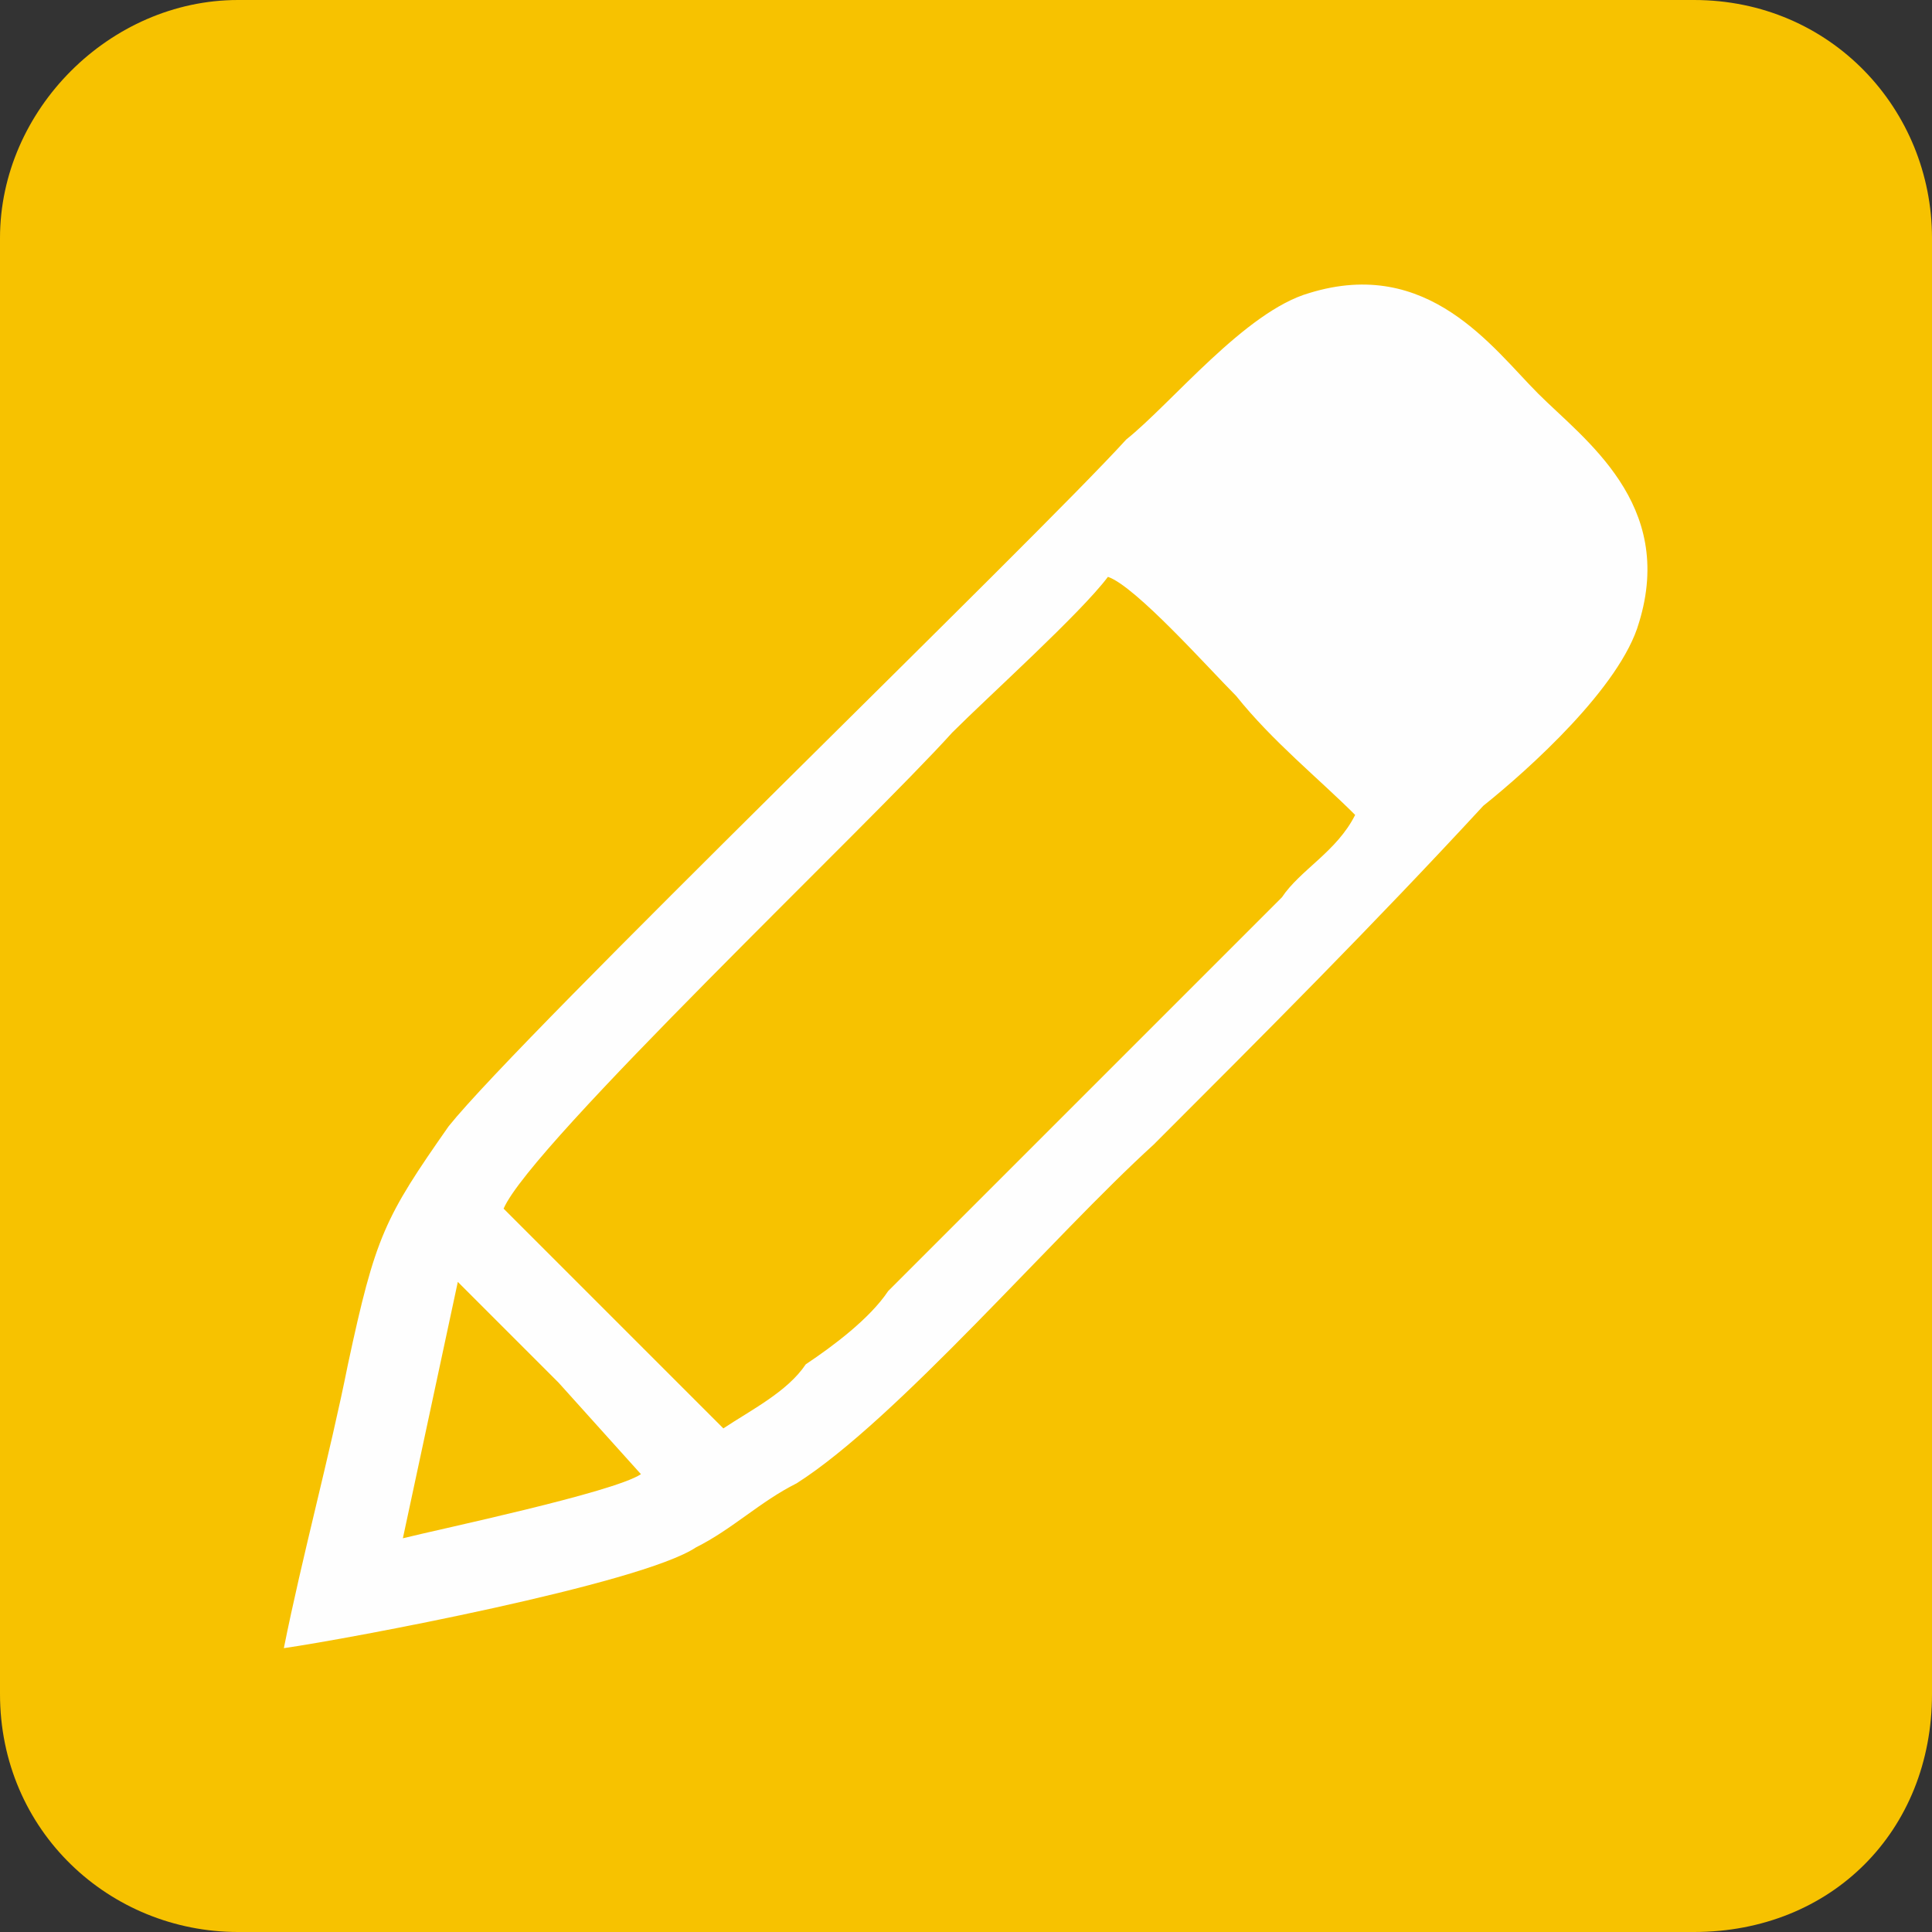 <?xml version="1.0" encoding="UTF-8"?> <!-- Creator: CorelDRAW X7 --> <svg xmlns="http://www.w3.org/2000/svg" xmlns:xlink="http://www.w3.org/1999/xlink" xml:space="preserve" width="14.999mm" height="14.999mm" style="shape-rendering:geometricPrecision; text-rendering:geometricPrecision; image-rendering:optimizeQuality; fill-rule:evenodd; clip-rule:evenodd" viewBox="0 0 211 211"><rect x="0" y="0" width="211" height="211" fill="#333333" stroke="none"/> <defs> <style type="text/css"> <![CDATA[ .fil1 {fill:#FEFEFE} .fil0 {fill:#F7C200} ]]> </style> </defs> <g id="Layer_x0020_1">  <path class="fil0" d="M26 0l159 0c15,0 26,12 26,26l0 159c0,15 -11,26 -26,26l-159 0c-14,0 -26,-11 -26,-26l0 -159c0,-14 12,-26 26,-26z"></path> <path class="fil1" d="M31 180c7,-1 39,-7 45,-11 4,-2 7,-5 11,-7 11,-7 28,-27 39,-37 12,-12 24,-24 36,-37 5,-4 15,-13 17,-20 4,-13 -6,-20 -11,-25 -5,-5 -12,-15 -25,-11 -7,2 -15,12 -20,16 -10,11 -66,65 -74,75 -7,10 -8,12 -11,26 -2,10 -5,21 -7,31zm13 -12c4,-1 23,-5 26,-7l-9 -10c-4,-4 -7,-7 -11,-11l-6 28zm11 -36l24 24c3,-2 7,-4 9,-7 3,-2 7,-5 9,-8 6,-6 11,-11 17,-17l26 -26c2,-3 6,-5 8,-9 -4,-4 -9,-8 -13,-13 -3,-3 -11,-12 -14,-13 -3,4 -13,13 -17,17 -9,10 -46,45 -49,52z"></path> </g> </svg> 